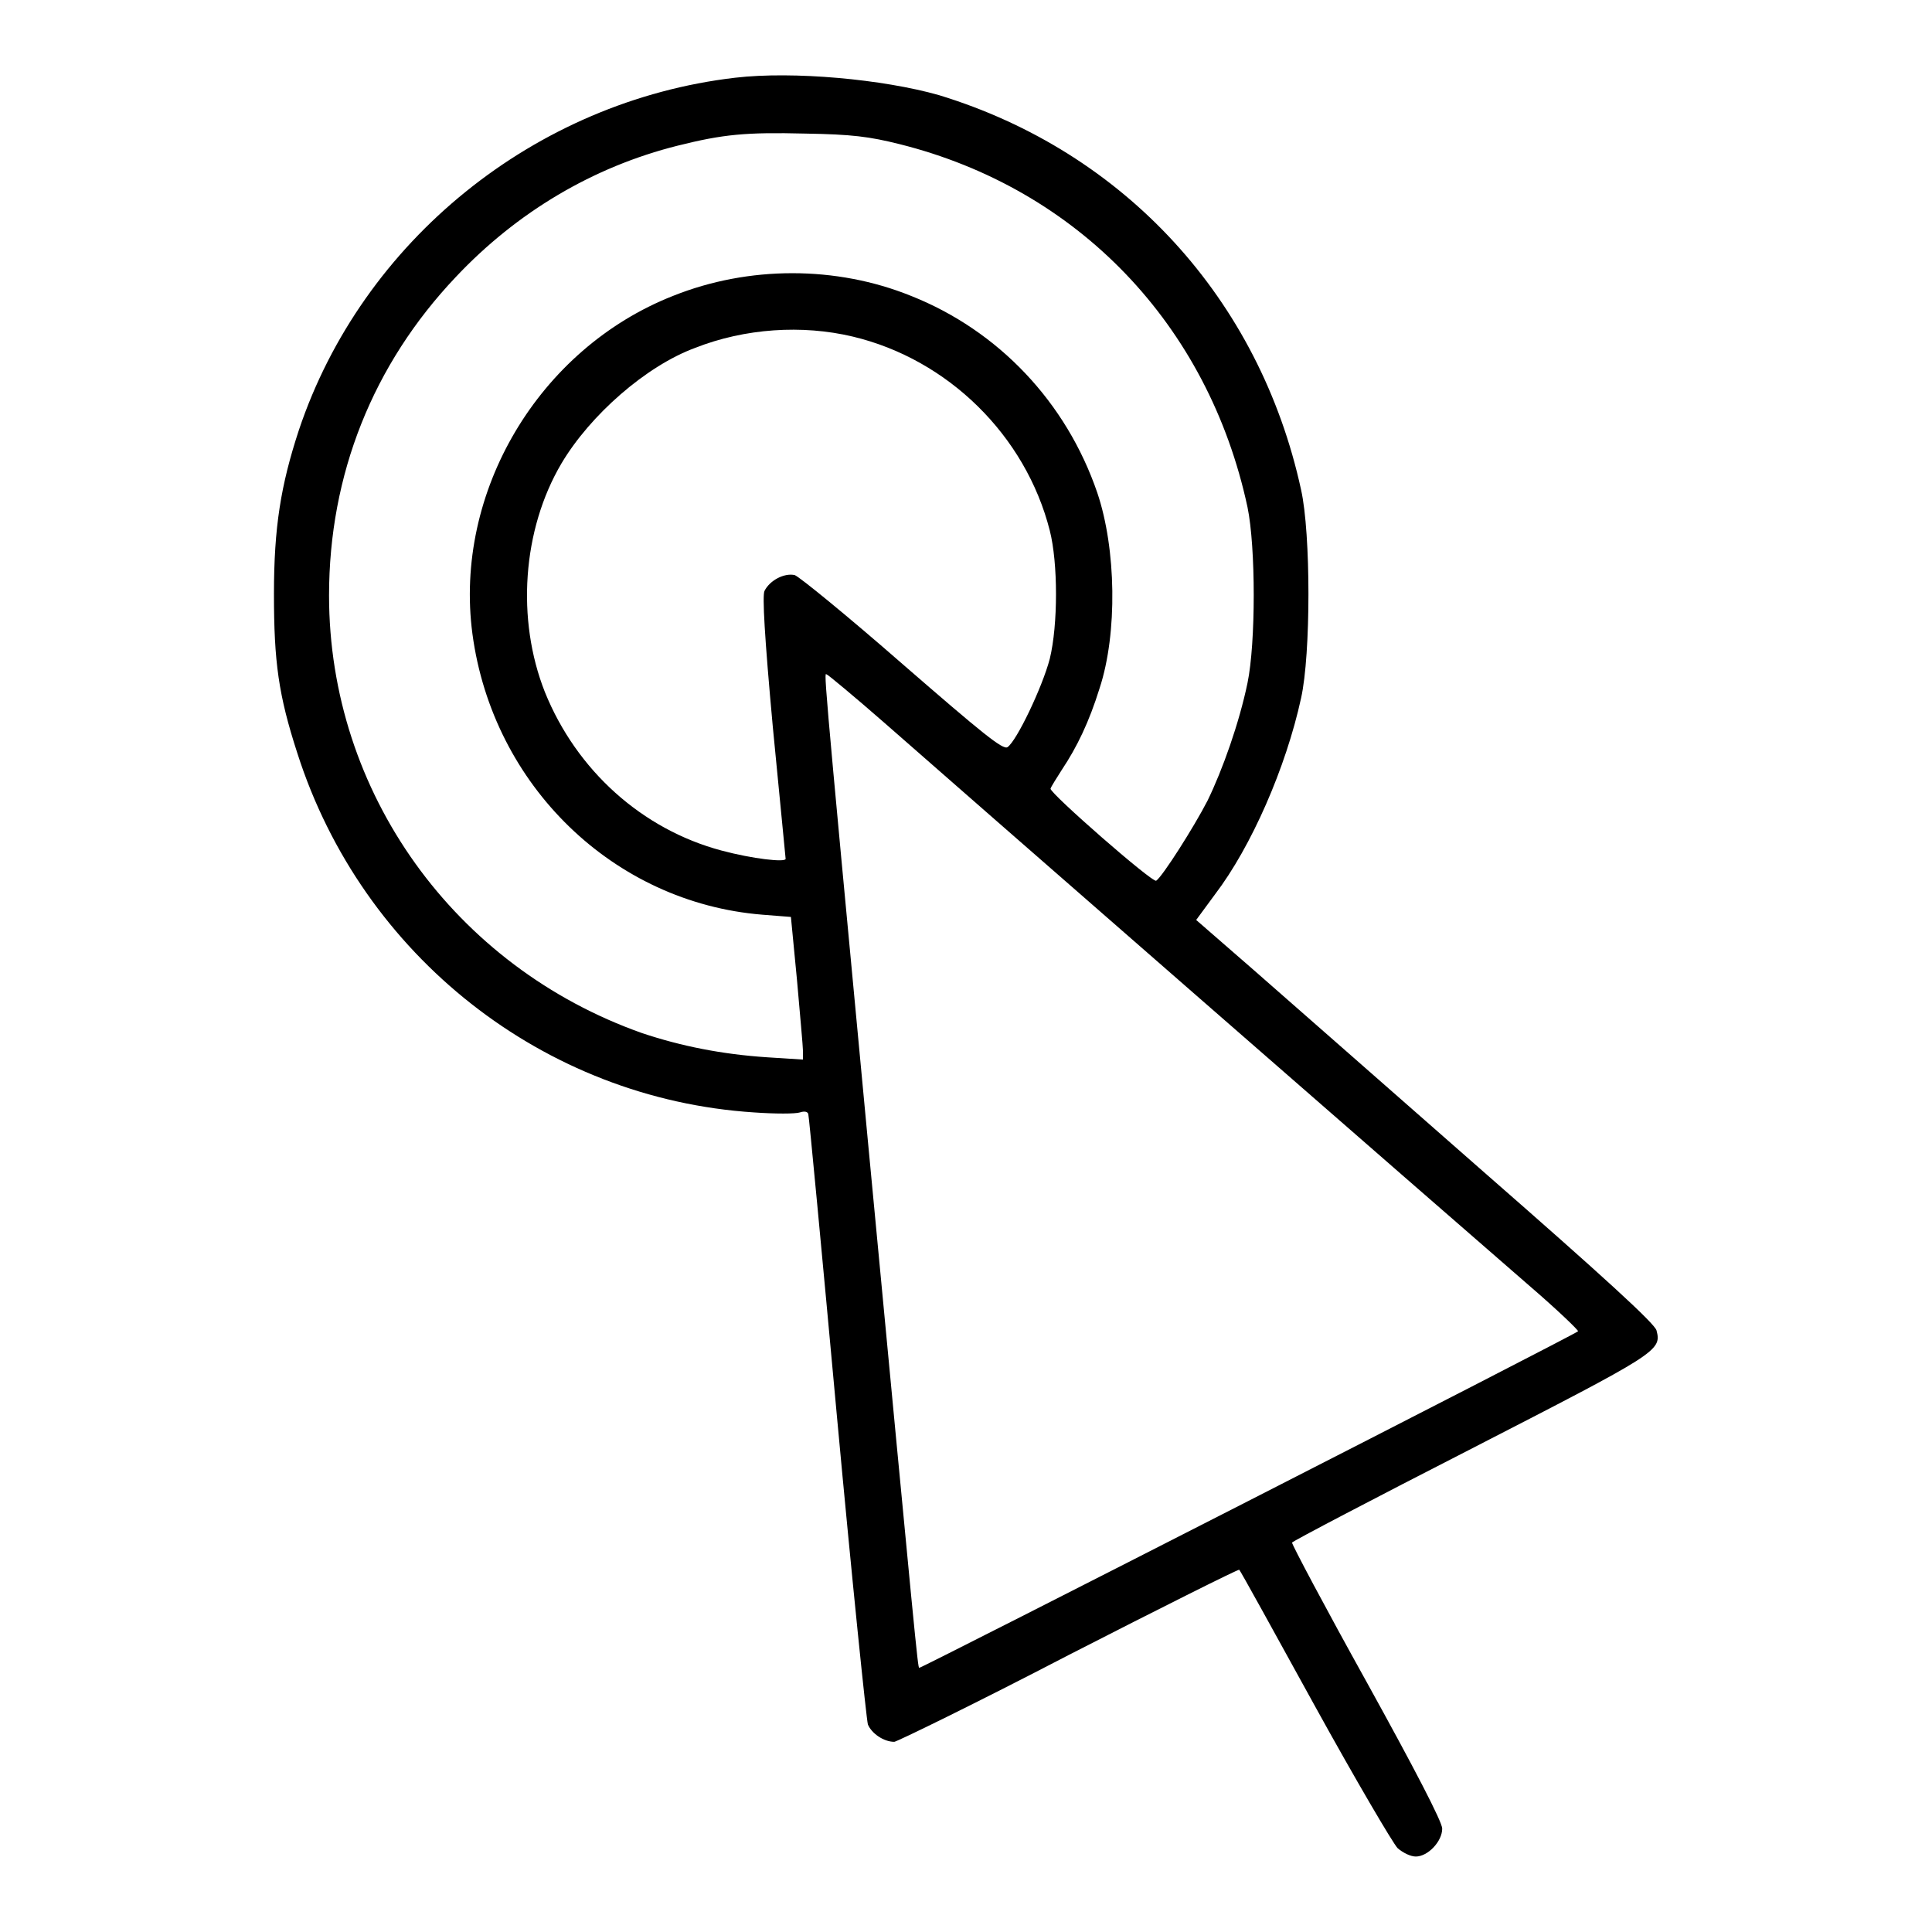 <?xml version="1.0" encoding="utf-8"?>
<!-- Svg Vector Icons : http://www.onlinewebfonts.com/icon -->
<!DOCTYPE svg PUBLIC "-//W3C//DTD SVG 1.1//EN" "http://www.w3.org/Graphics/SVG/1.1/DTD/svg11.dtd">
<svg version="1.1" xmlns="http://www.w3.org/2000/svg" xmlns:xlink="http://www.w3.org/1999/xlink" x="0px" y="0px" viewBox="0 0 256 256" enable-background="new 0 0 256 256" xml:space="preserve">
<g><g><g><path fill="#000000" d="M97.4,10.3C70.9,13.4,48,31.9,39.6,57c-2.4,7.3-3.3,12.9-3.3,21.7c0,9,0.6,13.4,3.1,21.1c8.6,26.9,32.7,45.8,60.5,47.6c2.8,0.2,5.5,0.2,6.1,0c0.6-0.2,1-0.1,1.1,0.2c0.1,0.3,1.8,18.3,3.8,40.1c2,21.7,3.9,40.1,4.1,40.8c0.5,1.2,2.1,2.3,3.5,2.3c0.3,0,10.8-5.1,23.1-11.5c12.3-6.3,22.5-11.4,22.6-11.3c0.1,0,4.6,8.2,10,18c5.4,9.8,10.4,18.3,11,18.9c0.7,0.6,1.7,1.1,2.4,1.1c1.6,0,3.5-2,3.5-3.7c0-0.9-3.7-8-10-19.4c-5.5-9.9-9.9-18.2-9.9-18.5c0.1-0.2,10.8-5.8,23.7-12.4c24.7-12.7,25.3-13,24.6-15.7c-0.2-0.9-7.1-7.2-23-21.1c-12.5-11-26.1-22.9-30.3-26.6l-7.7-6.7l2.5-3.4c4.8-6.3,9.4-16.8,11.4-26c1.3-5.8,1.3-21.8,0-27.6c-5.5-25.3-23.4-44.8-48-52.3C117,10.5,105.1,9.4,97.4,10.3z M119.2,19.1c23.6,5.9,40.9,23.9,46.1,48.1c1.1,5.3,1.1,18,0,23.3c-1.1,5.3-3.3,11.5-5.3,15.6c-1.8,3.5-6,10.1-6.8,10.6c-0.5,0.3-14.1-11.6-14-12.2c0.1-0.3,0.8-1.4,1.5-2.5c2-3,3.6-6.3,5-10.8c2.4-7.3,2.2-18.5-0.3-25.9c-4.1-12-13.1-21.5-24.7-26.1c-9.9-4-21.5-4-31.5,0c-17.8,7-29.1,26-26.6,44.8c2.7,20.1,18.7,35.6,38.4,37.2l3.8,0.3l0.8,8.3c0.4,4.6,0.8,8.9,0.8,9.5l0,1.1l-4.7-0.3c-6.1-0.4-11.5-1.5-16.6-3.2c-24.9-8.8-41.5-31.9-41.5-58c0-16,5.8-30.6,16.8-42.2c8.1-8.6,18.2-14.6,29.4-17.4c6-1.5,9-1.8,16.9-1.6C112.9,17.8,115.2,18.1,119.2,19.1z M113,44.6c12.6,3,22.9,13.1,26.1,25.7c1.1,4.3,1.1,12.5,0,17c-1,3.8-4.4,10.9-5.6,11.7c-0.6,0.4-3.3-1.8-13.9-11c-7.2-6.3-13.7-11.6-14.3-11.8c-1.4-0.3-3.3,0.7-4,2.1c-0.3,0.6,0,6,1.1,18c0.9,9.4,1.7,17.3,1.7,17.5c0,0.5-4.4,0-8.5-1.1c-10.5-2.8-19.2-10.6-23.4-21c-3.8-9.6-3-21.5,2.2-30.3c3.8-6.4,11.2-12.9,17.7-15.3C98.7,43.5,106.3,43,113,44.6z M117.1,95.7c7.6,6.7,74.5,65.1,85.7,74.8c3.6,3.1,6.4,5.8,6.3,5.9c-0.3,0.4-87.1,44.7-87.3,44.6c-0.2-0.1-0.4-2.3-6.8-69.8c-6.3-66.8-5.8-61.8-5.4-61.8C109.7,89.4,113.1,92.2,117.1,95.7z"/></g></g></g>
</svg>